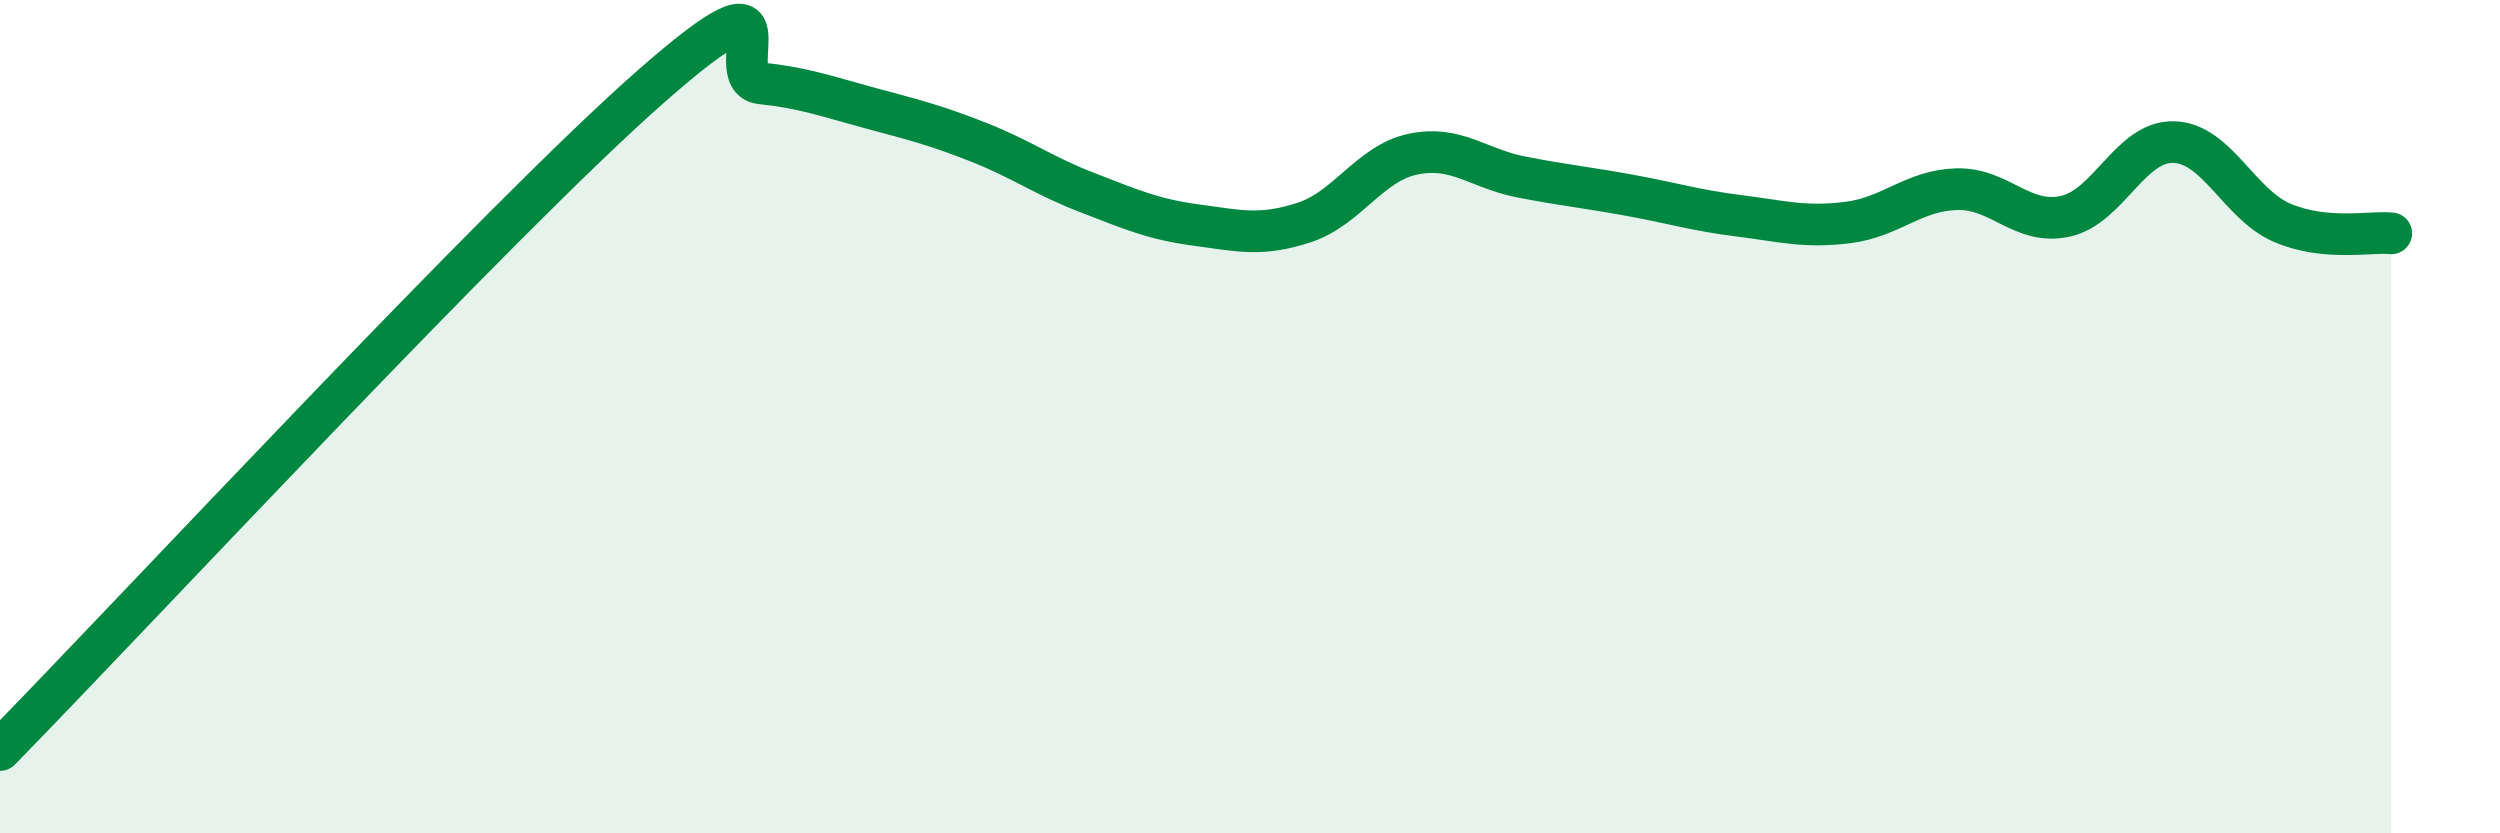 
    <svg width="60" height="20" viewBox="0 0 60 20" xmlns="http://www.w3.org/2000/svg">
      <path
        d="M 0,18 C 3.13,14.81 12,5.25 15.65,2.05 C 19.3,-1.15 17.22,1.89 18.26,2 C 19.3,2.11 19.83,2.31 20.87,2.59 C 21.91,2.87 22.44,3 23.48,3.41 C 24.52,3.82 25.05,4.22 26.09,4.62 C 27.13,5.02 27.66,5.26 28.7,5.4 C 29.74,5.54 30.26,5.68 31.3,5.34 C 32.34,5 32.87,3.92 33.91,3.7 C 34.95,3.48 35.48,4.05 36.52,4.25 C 37.56,4.45 38.09,4.5 39.13,4.69 C 40.17,4.88 40.7,5.05 41.74,5.18 C 42.78,5.31 43.31,5.47 44.35,5.34 C 45.39,5.21 45.92,4.57 46.96,4.54 C 48,4.51 48.53,5.42 49.57,5.19 C 50.61,4.96 51.13,3.38 52.17,3.41 C 53.21,3.44 53.74,4.91 54.78,5.35 C 55.82,5.79 56.87,5.55 57.39,5.6L57.39 20L0 20Z"
        fill="#008740"
        opacity="0.1"
        stroke-linecap="round"
        stroke-linejoin="round"
      />
      <path
        d="M 0,18 C 3.13,14.81 12,5.25 15.65,2.05 C 19.3,-1.15 17.22,1.89 18.26,2 C 19.3,2.11 19.83,2.31 20.87,2.59 C 21.91,2.87 22.44,3 23.48,3.41 C 24.52,3.82 25.05,4.22 26.09,4.62 C 27.13,5.02 27.66,5.26 28.7,5.4 C 29.74,5.54 30.26,5.68 31.3,5.34 C 32.34,5 32.87,3.92 33.91,3.7 C 34.95,3.48 35.48,4.05 36.52,4.25 C 37.56,4.45 38.09,4.5 39.13,4.69 C 40.17,4.88 40.7,5.05 41.74,5.18 C 42.78,5.31 43.31,5.47 44.35,5.34 C 45.39,5.21 45.92,4.57 46.96,4.54 C 48,4.51 48.53,5.42 49.57,5.19 C 50.61,4.96 51.13,3.38 52.17,3.41 C 53.21,3.44 53.74,4.91 54.78,5.35 C 55.82,5.79 56.87,5.55 57.39,5.6"
        stroke="#008740"
        stroke-width="1"
        fill="none"
        stroke-linecap="round"
        stroke-linejoin="round"
      />
    </svg>
  